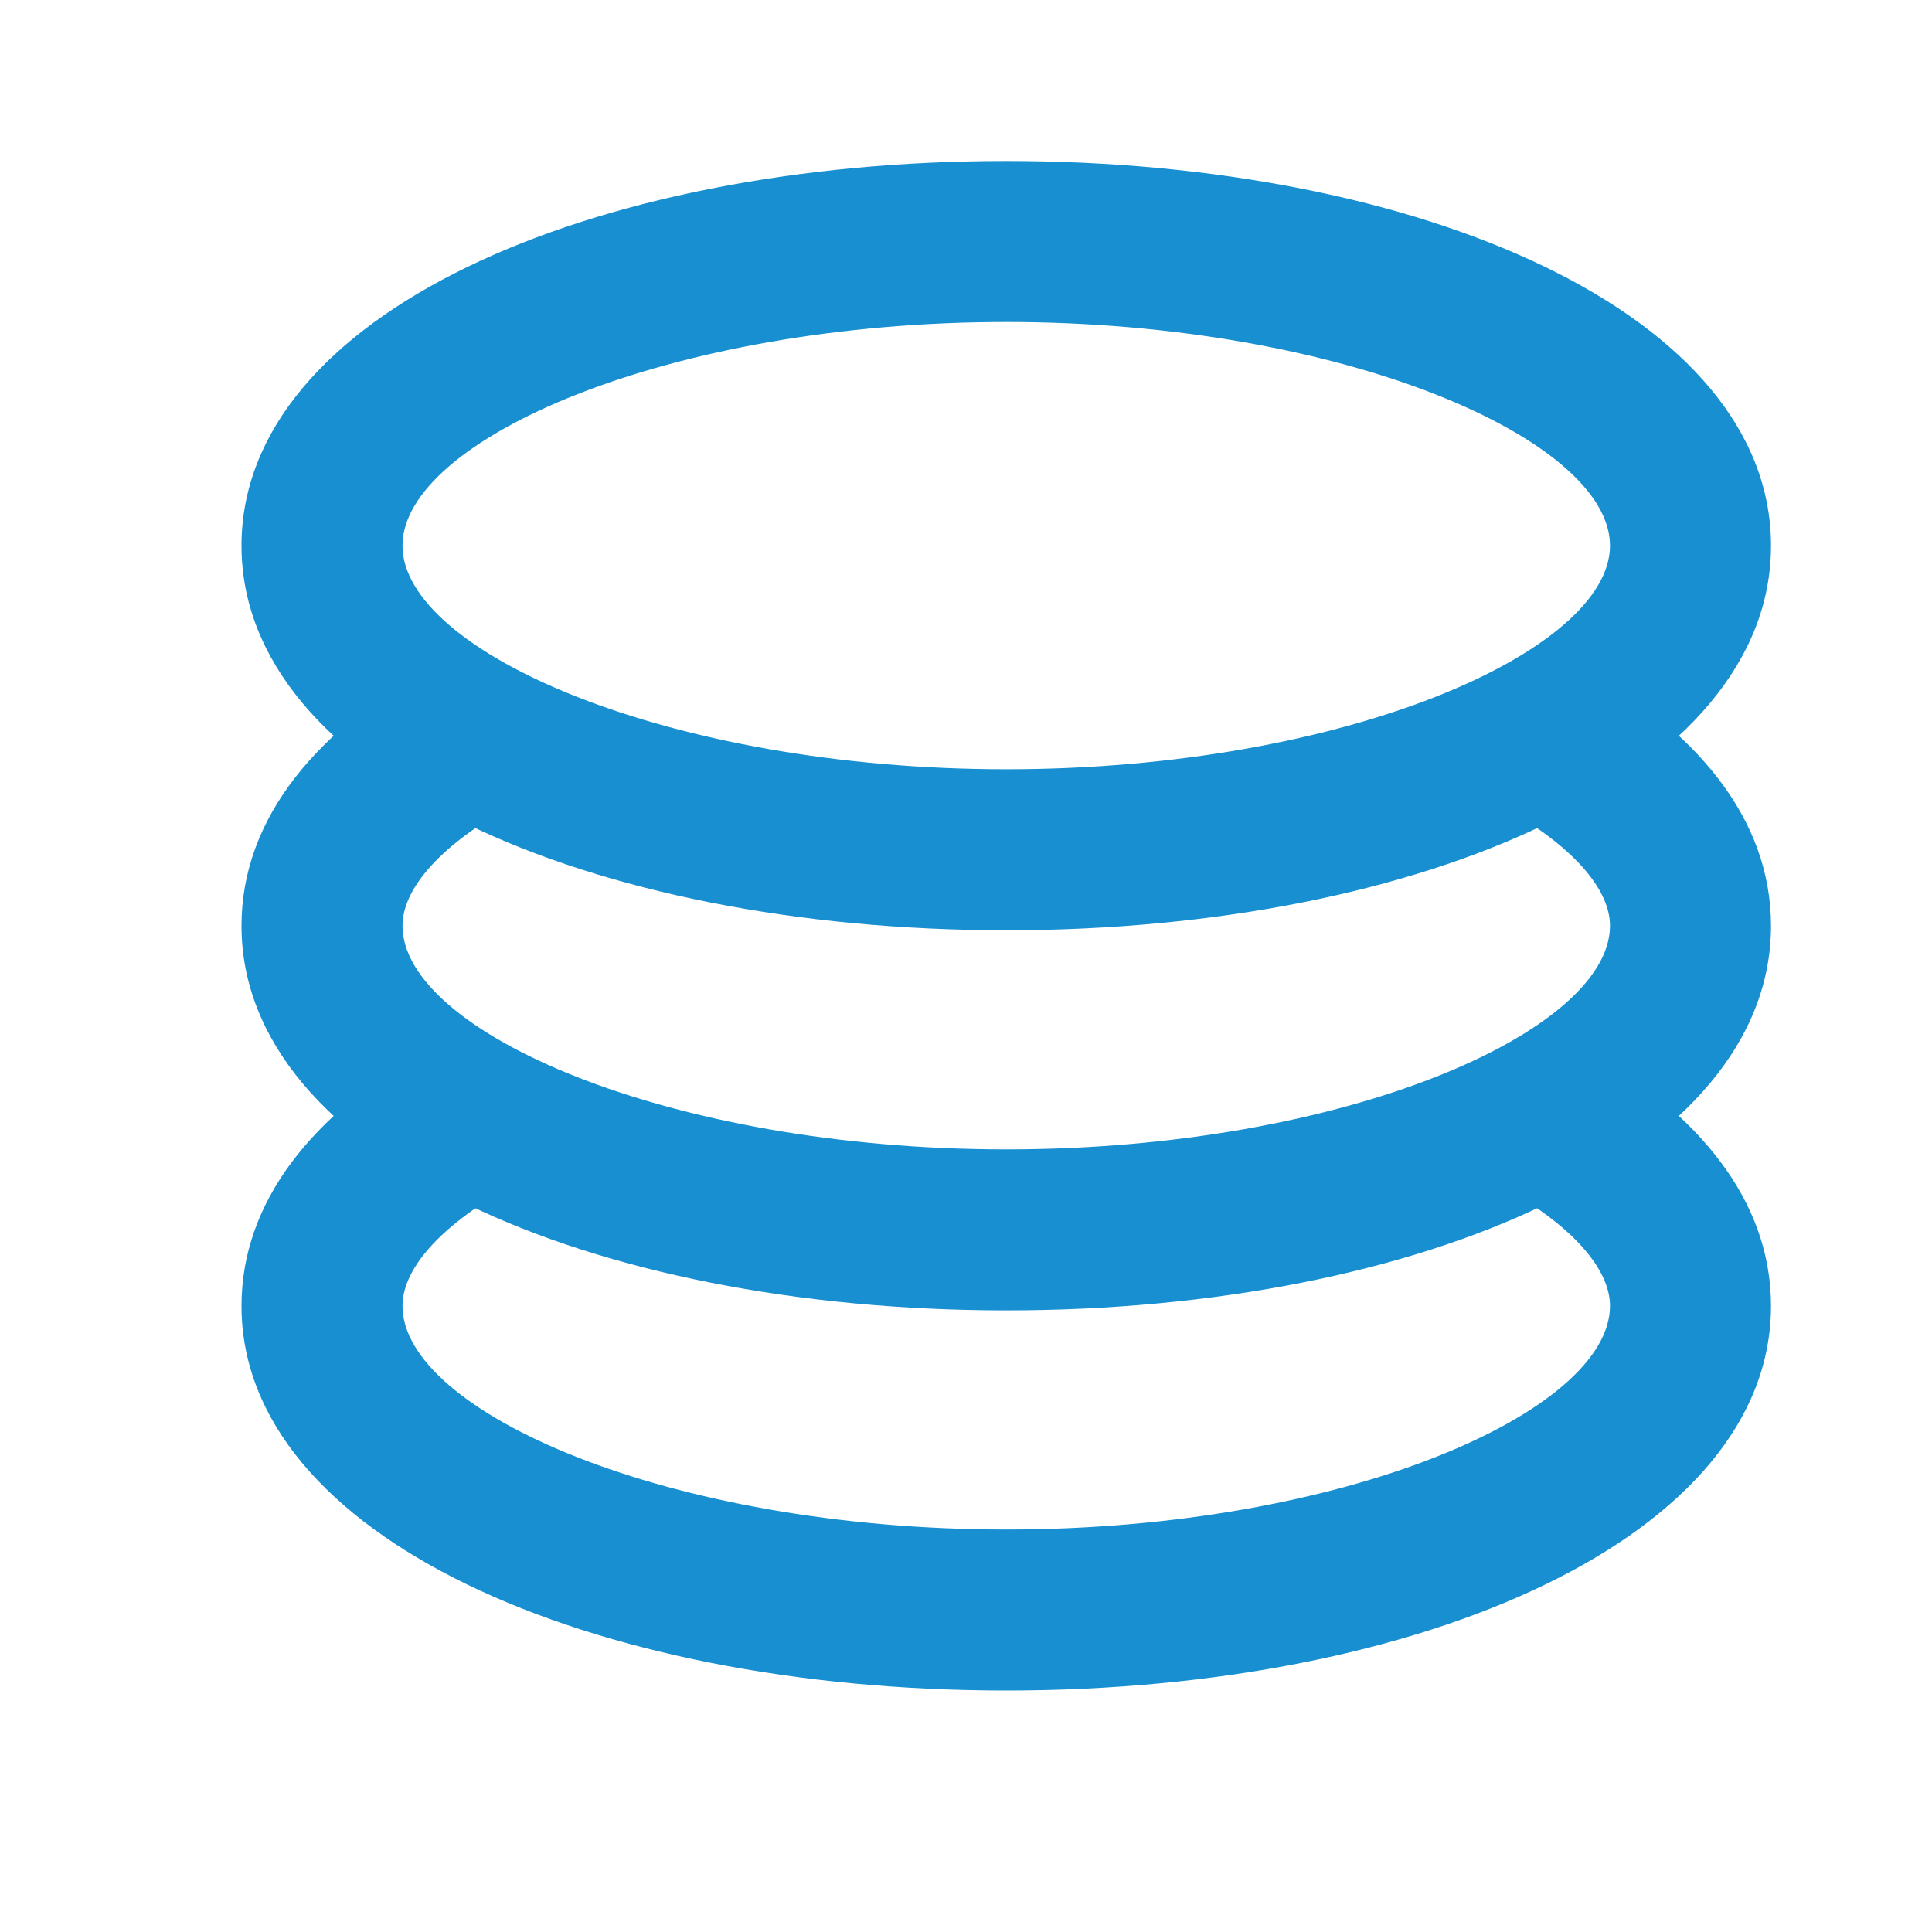 <?xml version="1.0" standalone="no"?><!DOCTYPE svg PUBLIC "-//W3C//DTD SVG 1.1//EN" "http://www.w3.org/Graphics/SVG/1.1/DTD/svg11.dtd"><svg t="1550124740169" class="icon" style="" viewBox="0 0 1024 1024" version="1.1" xmlns="http://www.w3.org/2000/svg" p-id="12646" xmlns:xlink="http://www.w3.org/1999/xlink" width="82" height="82"><defs><style type="text/css"></style></defs><path d="M533.333 493.056c-221.269 0-405.333-81.835-405.333-203.861C128 167.168 312.064 85.333 533.333 85.333S938.667 167.125 938.667 289.195c0 122.027-184.064 203.861-405.333 203.861z m0-85.333c179.328 0 320-62.549 320-118.528C853.333 233.173 712.661 170.667 533.333 170.667 354.005 170.667 213.333 233.173 213.333 289.195c0 55.979 140.672 118.528 320 118.528z" fill="#178FD1" p-id="12647"></path><path d="M235.008 349.653l40.021 75.349C233.387 447.147 213.333 471.168 213.333 490.667c0 56.021 140.672 118.528 320 118.528 179.328 0 320-62.507 320-118.528 0-19.115-19.285-42.667-59.733-64.597l40.704-75.008C899.413 386.347 938.667 434.261 938.667 490.667c0 122.027-184.064 203.861-405.333 203.861S128 612.693 128 490.667c0-57.173 40.363-105.6 107.008-141.013z" fill="#178FD1" p-id="12648"></path><path d="M227.499 555.221l41.856 74.368C231.381 651.008 213.333 673.664 213.333 692.139 213.333 748.16 354.005 810.667 533.333 810.667c179.328 0 320-62.507 320-118.528 0-18.688-18.432-41.685-57.301-63.275l41.472-74.581c63.147 35.115 101.163 82.432 101.163 137.856C938.667 814.165 754.603 896 533.333 896S128 814.208 128 692.139c0-54.912 37.333-101.888 99.499-136.917z" fill="#178FD1" p-id="12649"></path></svg>